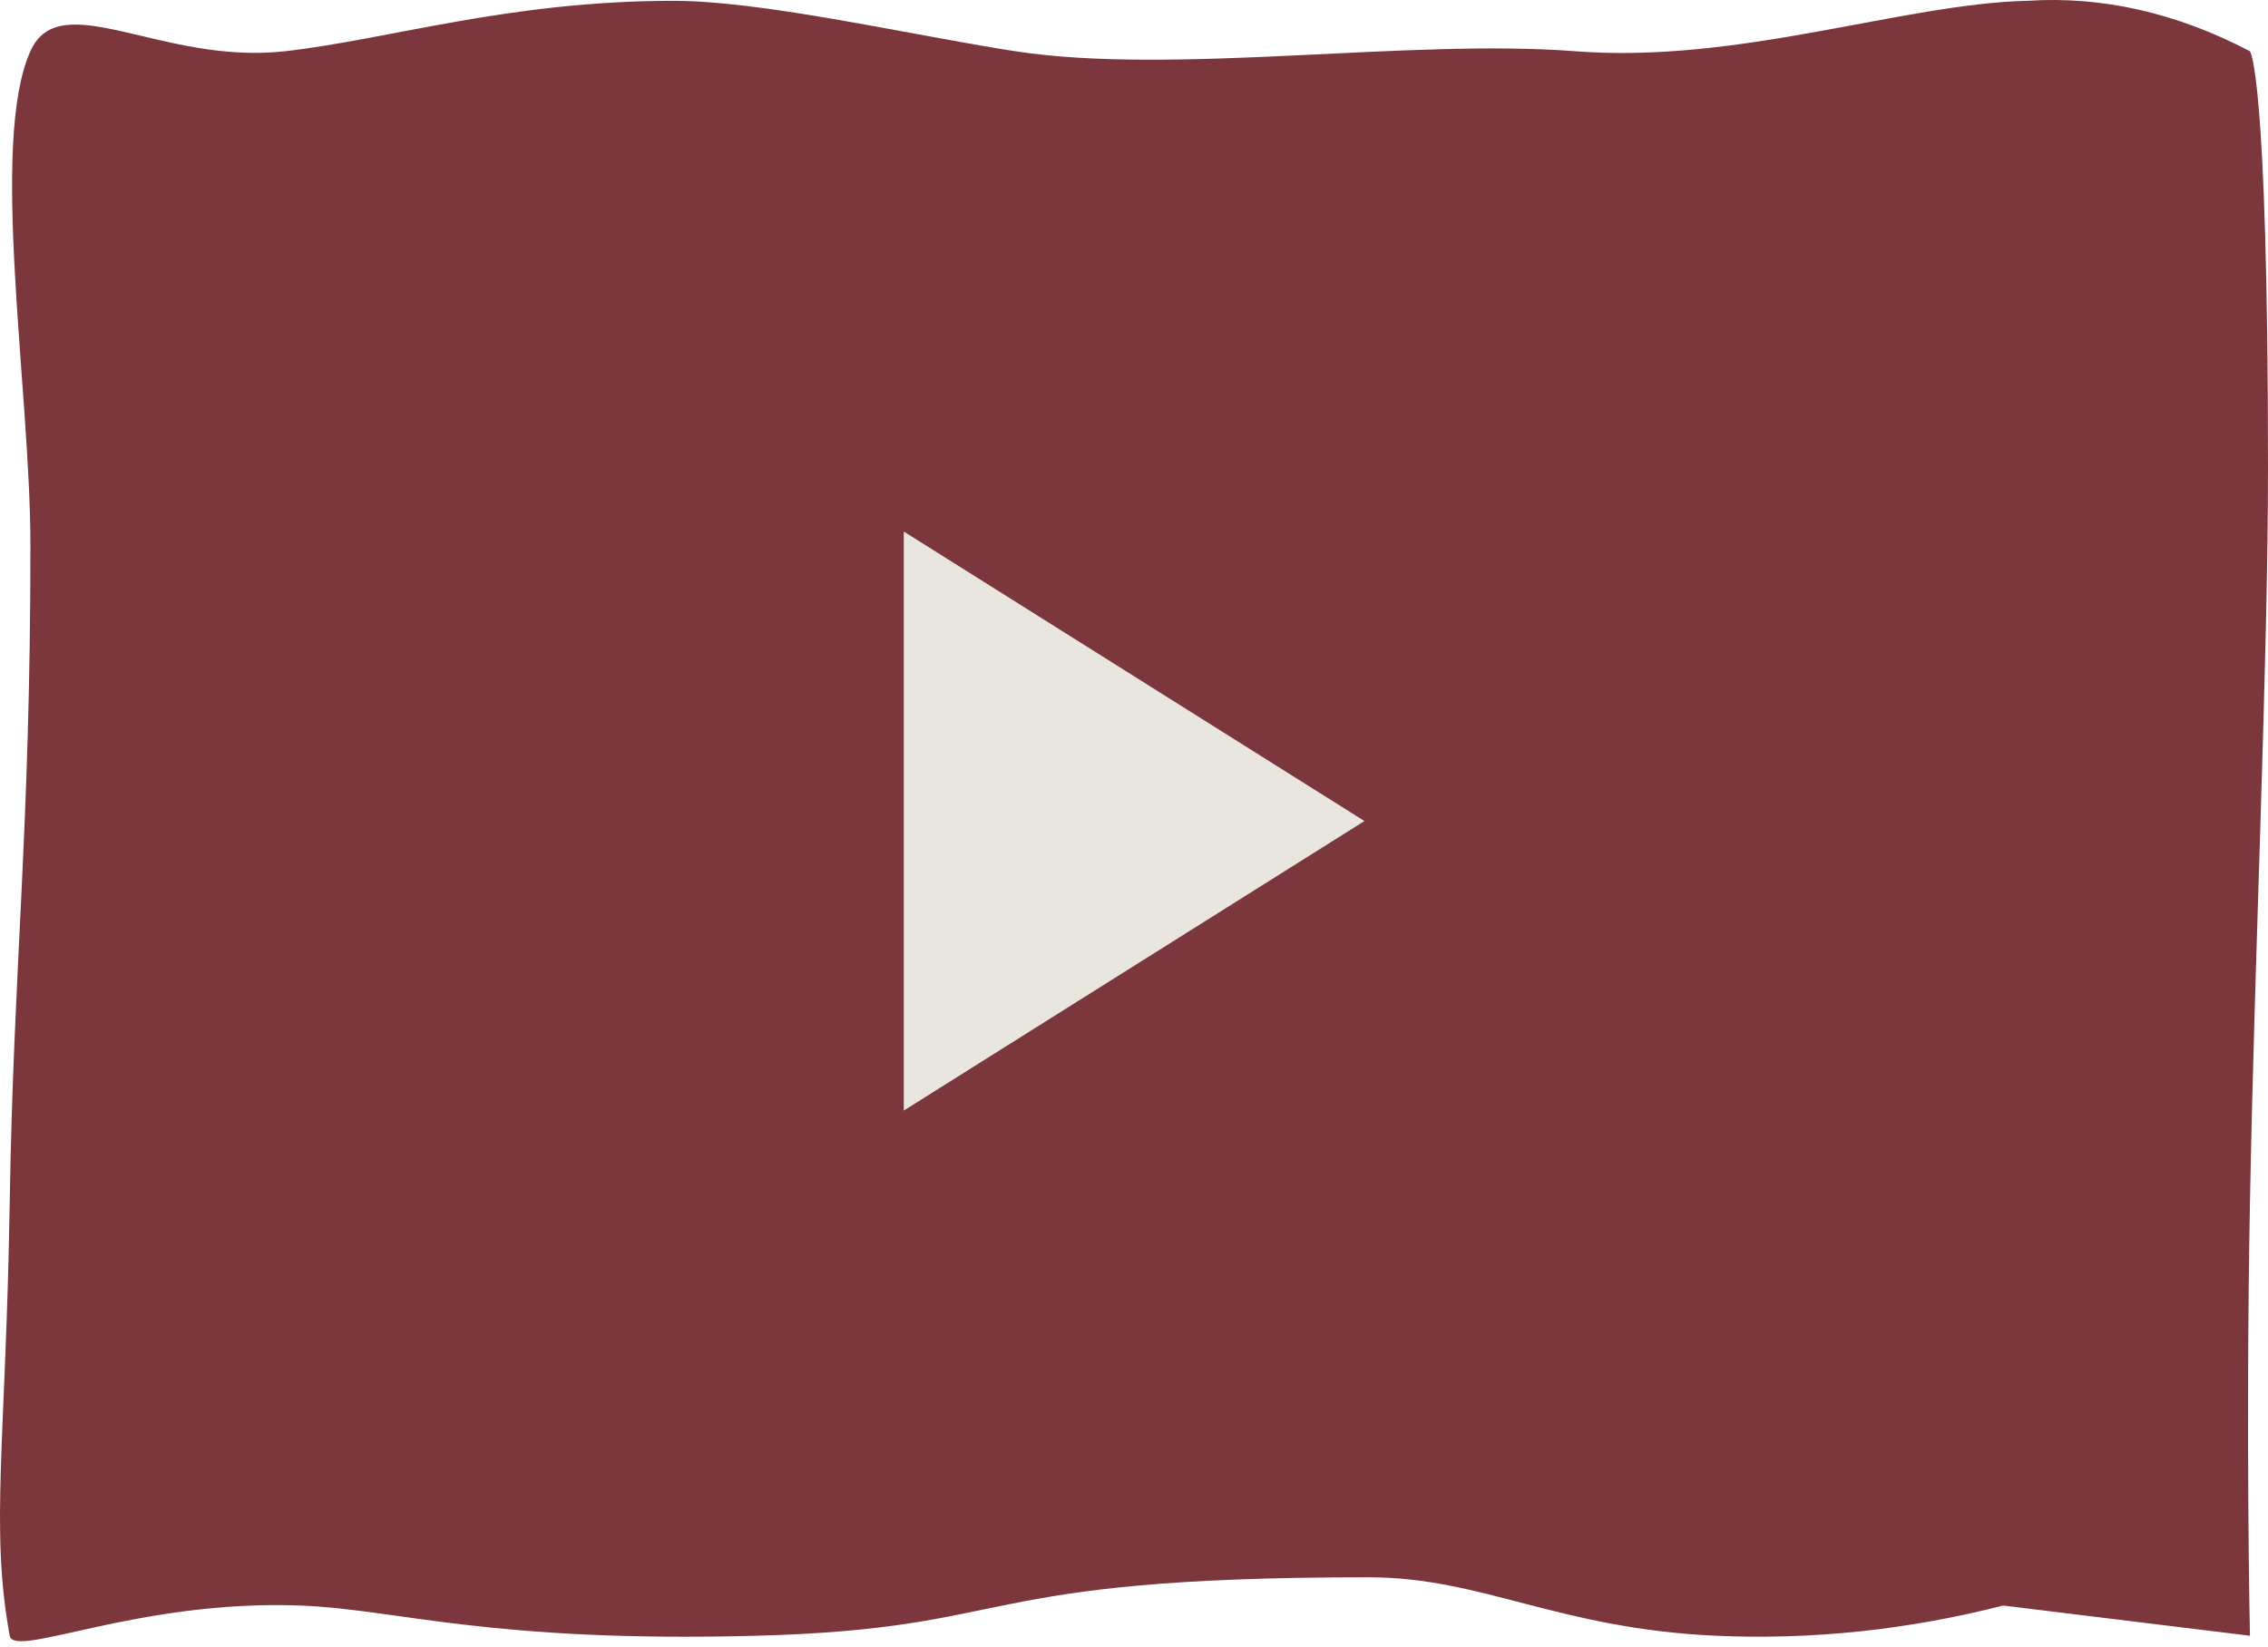 <svg width="128" height="93" viewBox="0 0 128 93" fill="none" xmlns="http://www.w3.org/2000/svg">
<path d="M16.051 2.896C21.932 2.235 28.714 0.046 38.004 0.046C42.839 0.046 50.47 1.77 56.497 2.766L57.311 2.894C66.267 4.269 79.514 2.162 88.921 2.894C98.168 3.607 107.422 0.197 114.457 0.044C118.66 -0.225 122.862 0.731 126.982 2.894C126.982 2.894 128 4.023 128 26.387C128 37.502 127.243 53.691 126.982 67.888C126.736 81.138 126.982 92.344 126.982 92.344L113.053 90.639C107.672 92.014 102.265 92.584 96.859 92.344C87.906 91.945 83.666 89.043 77.24 89.043C54.449 89.043 57.737 91.945 42.671 92.344C27.606 92.743 22.411 90.851 16.98 90.639C7.793 90.283 0.789 93.667 0.548 92.344C-0.569 86.231 0.332 81.386 0.548 67.888C0.763 54.391 1.717 47.02 1.717 30.769C1.717 22.041 -0.61 8.058 1.717 2.885C3.398 -0.85 9.129 3.667 16.051 2.896Z" fill="#7C373C"/>
<path d="M77.006 46.351L51.006 62.696V30.006L77.006 46.351Z" fill="#E9E6DF"/>
</svg>
